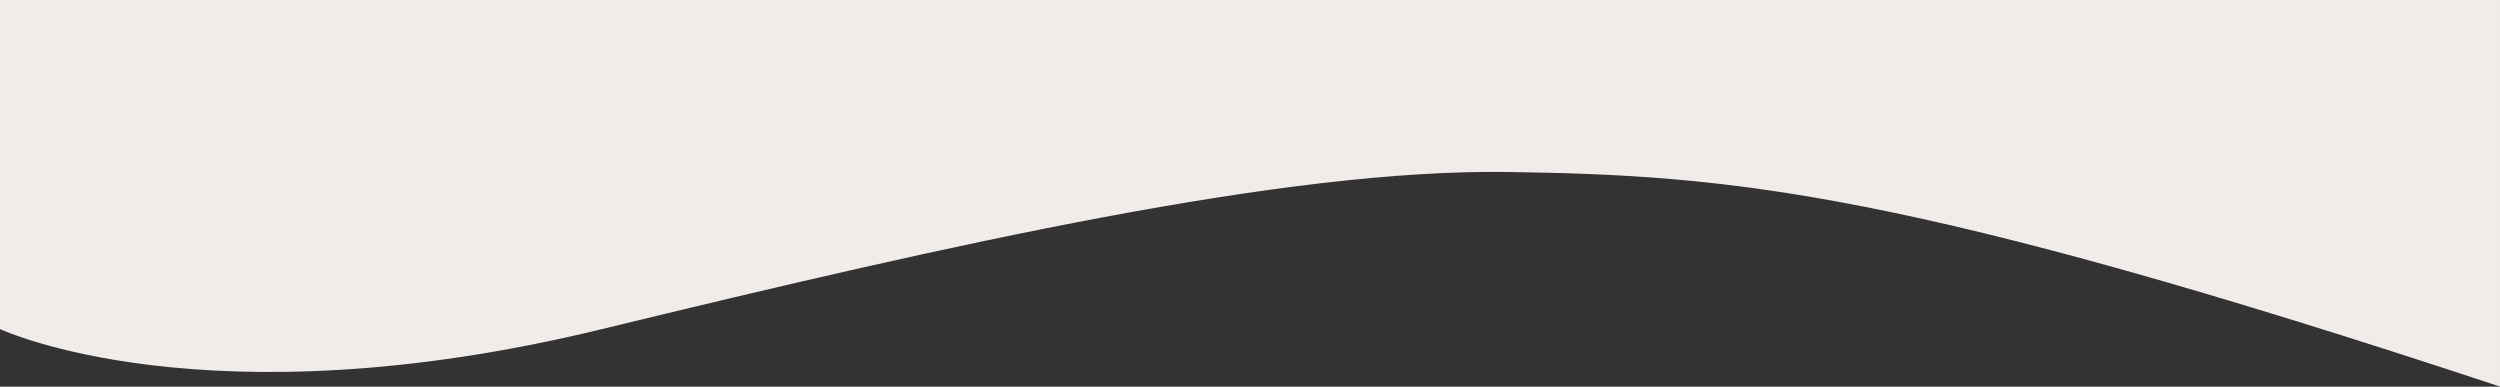 <svg viewBox="0 0 2400 371.2" version="1.1" xmlns="http://www.w3.org/2000/svg" id="Layer_1">
  
  <rect x="0" y="0" width="2400" height="371.2" fill="#333333" stroke="none"/>
  
  <defs>
    <style>
      .st0 {
        fill: #f1ece9;
        fill-rule: evenodd;
      }
    </style>
  </defs>
  <path d="M0,315.9s197,92.7,578,0c338.9-82.4,655.6-153.8,869-150.8s382.6,17.2,953,206V-187.8H0v503.8Z" class="st0"></path>
</svg>